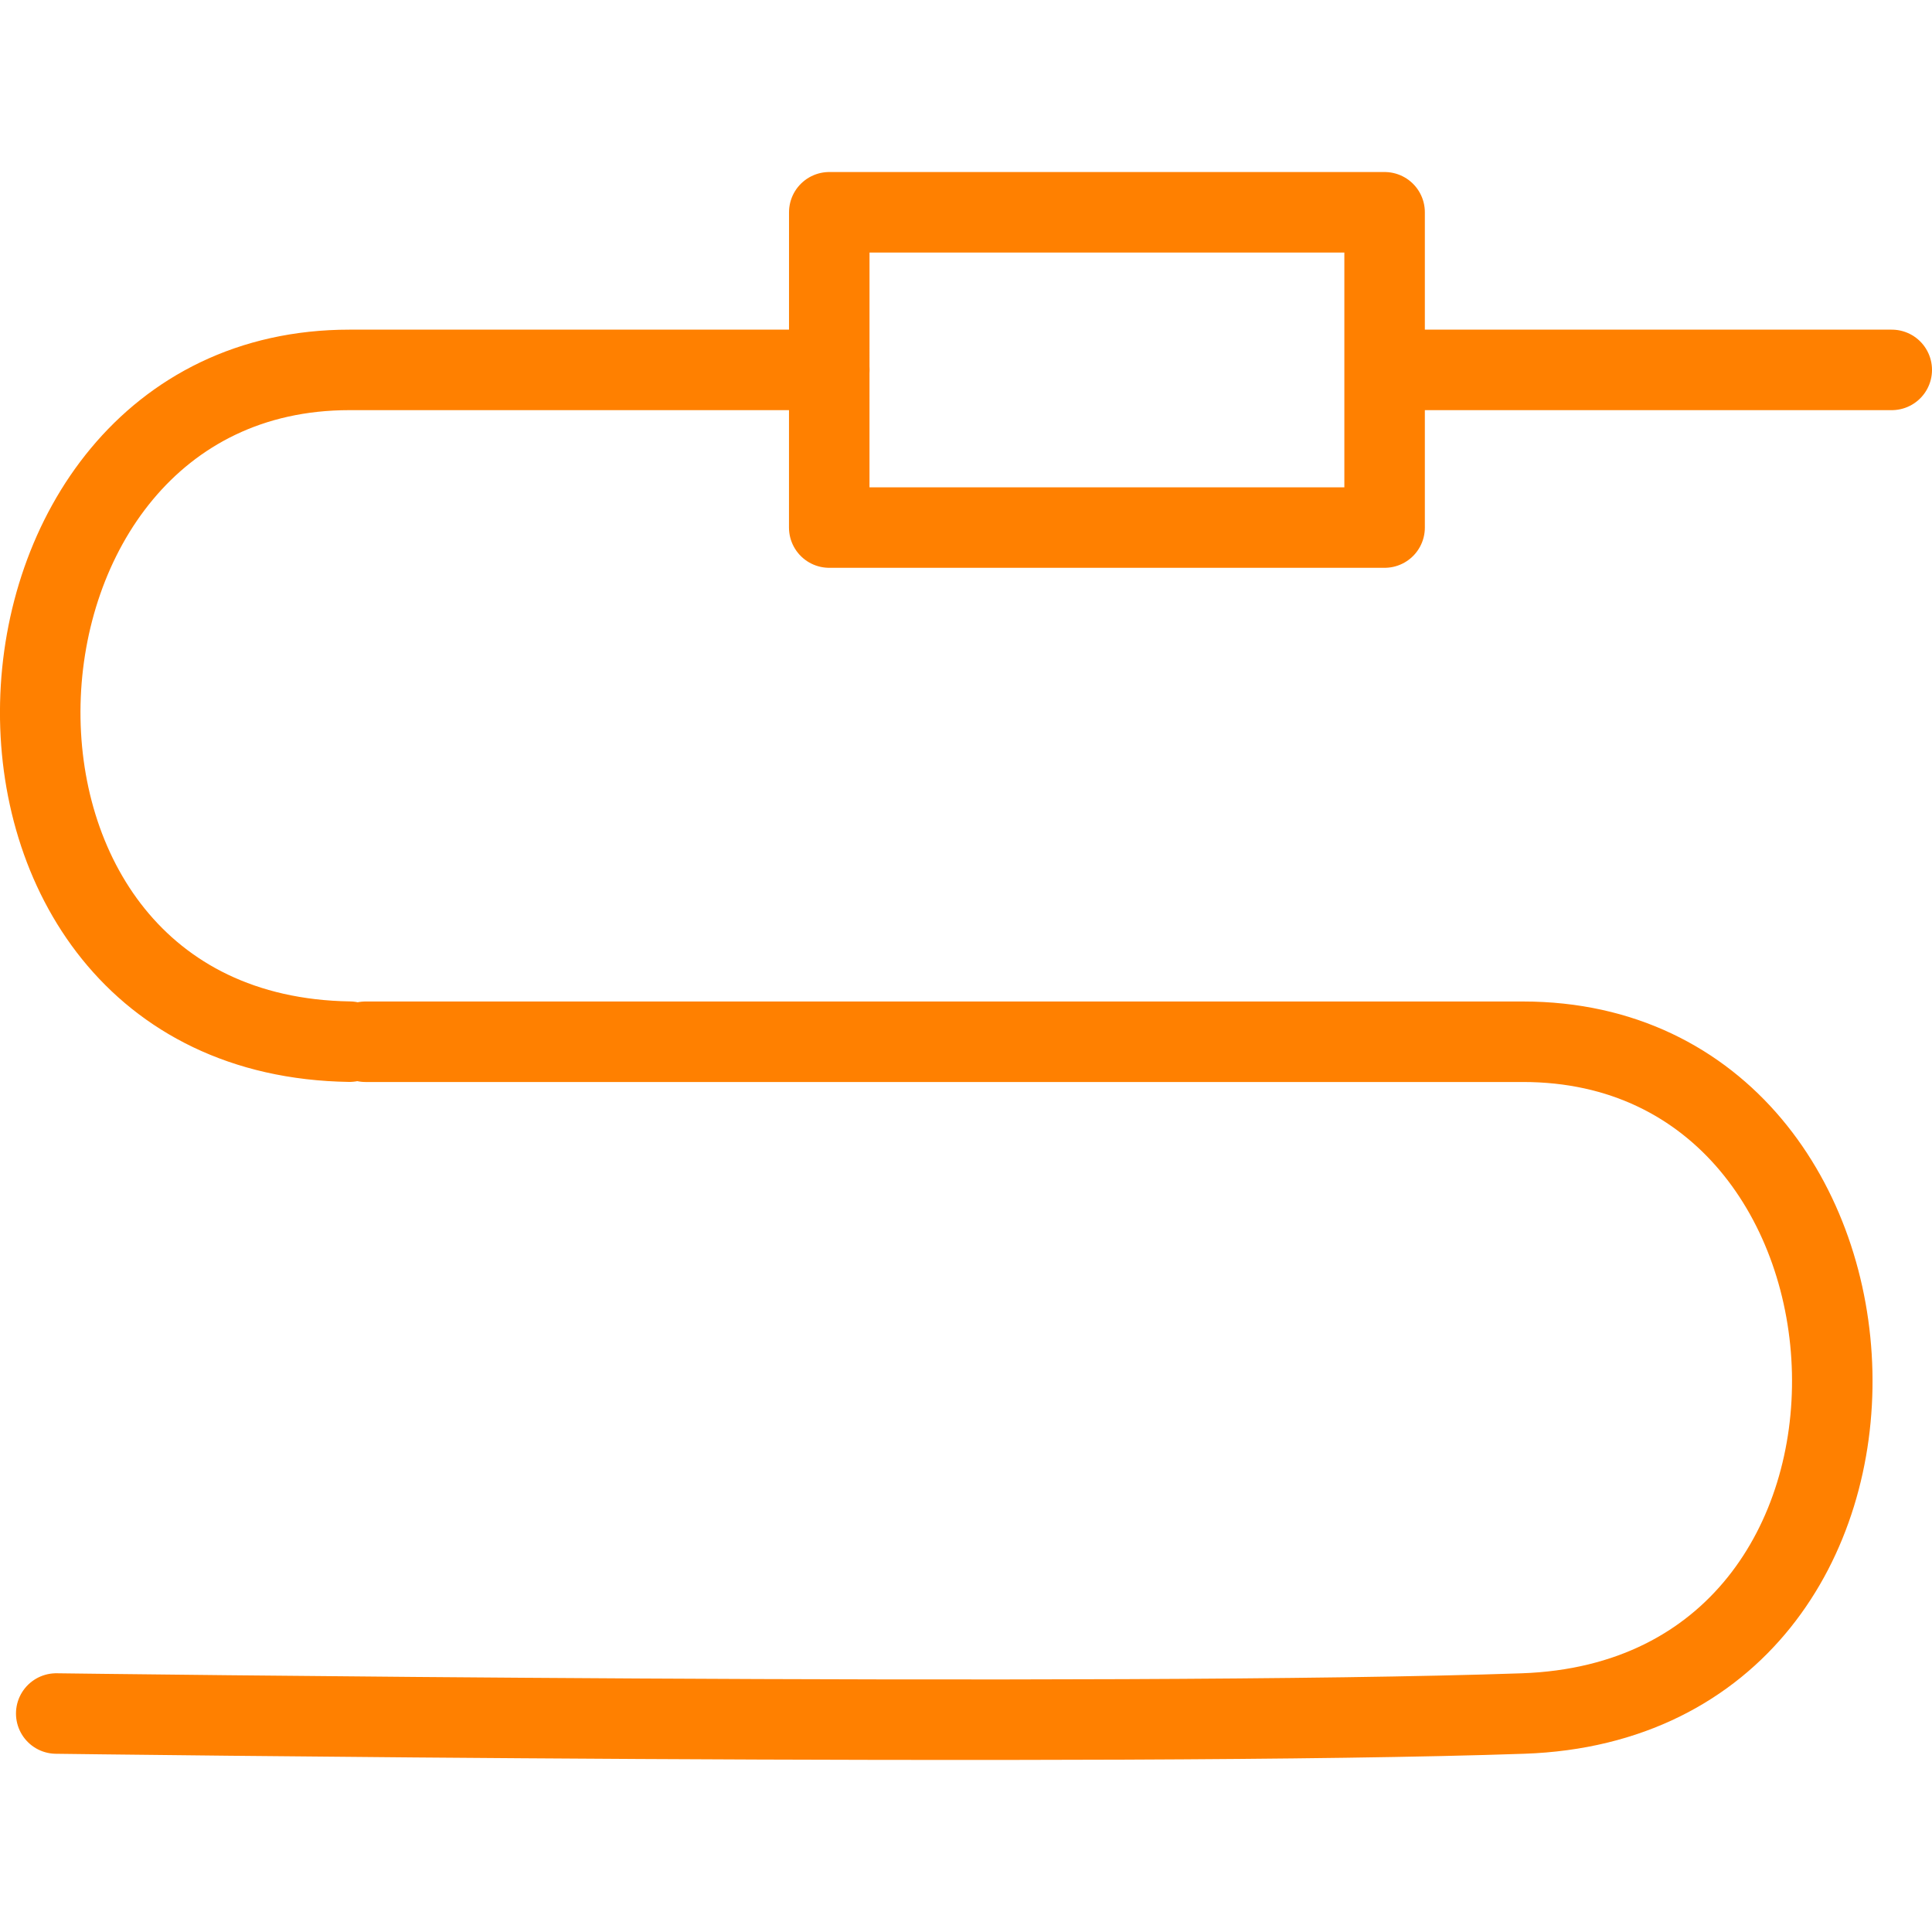 <svg xmlns="http://www.w3.org/2000/svg" width="48" height="48" fill="rgba(255,128,0,1)" viewBox="0 0 48 48"><g fill="none" stroke="rgba(255,128,0,1)" stroke-width="2" stroke-linecap="round" stroke-linejoin="round" stroke-miterlimit="10"><path d="M20.603 5.274H34.4v7.833H20.602zM34.74 9.19H47"/><path d="M20.603 9.19H8.683c-9.867 0-10.616 16.526 0 16.69M9.08 25.882h28.76c9.868 0 10.612 16.325 0 16.69-9.997.346-36.443 0-36.443 0"/></g></svg>